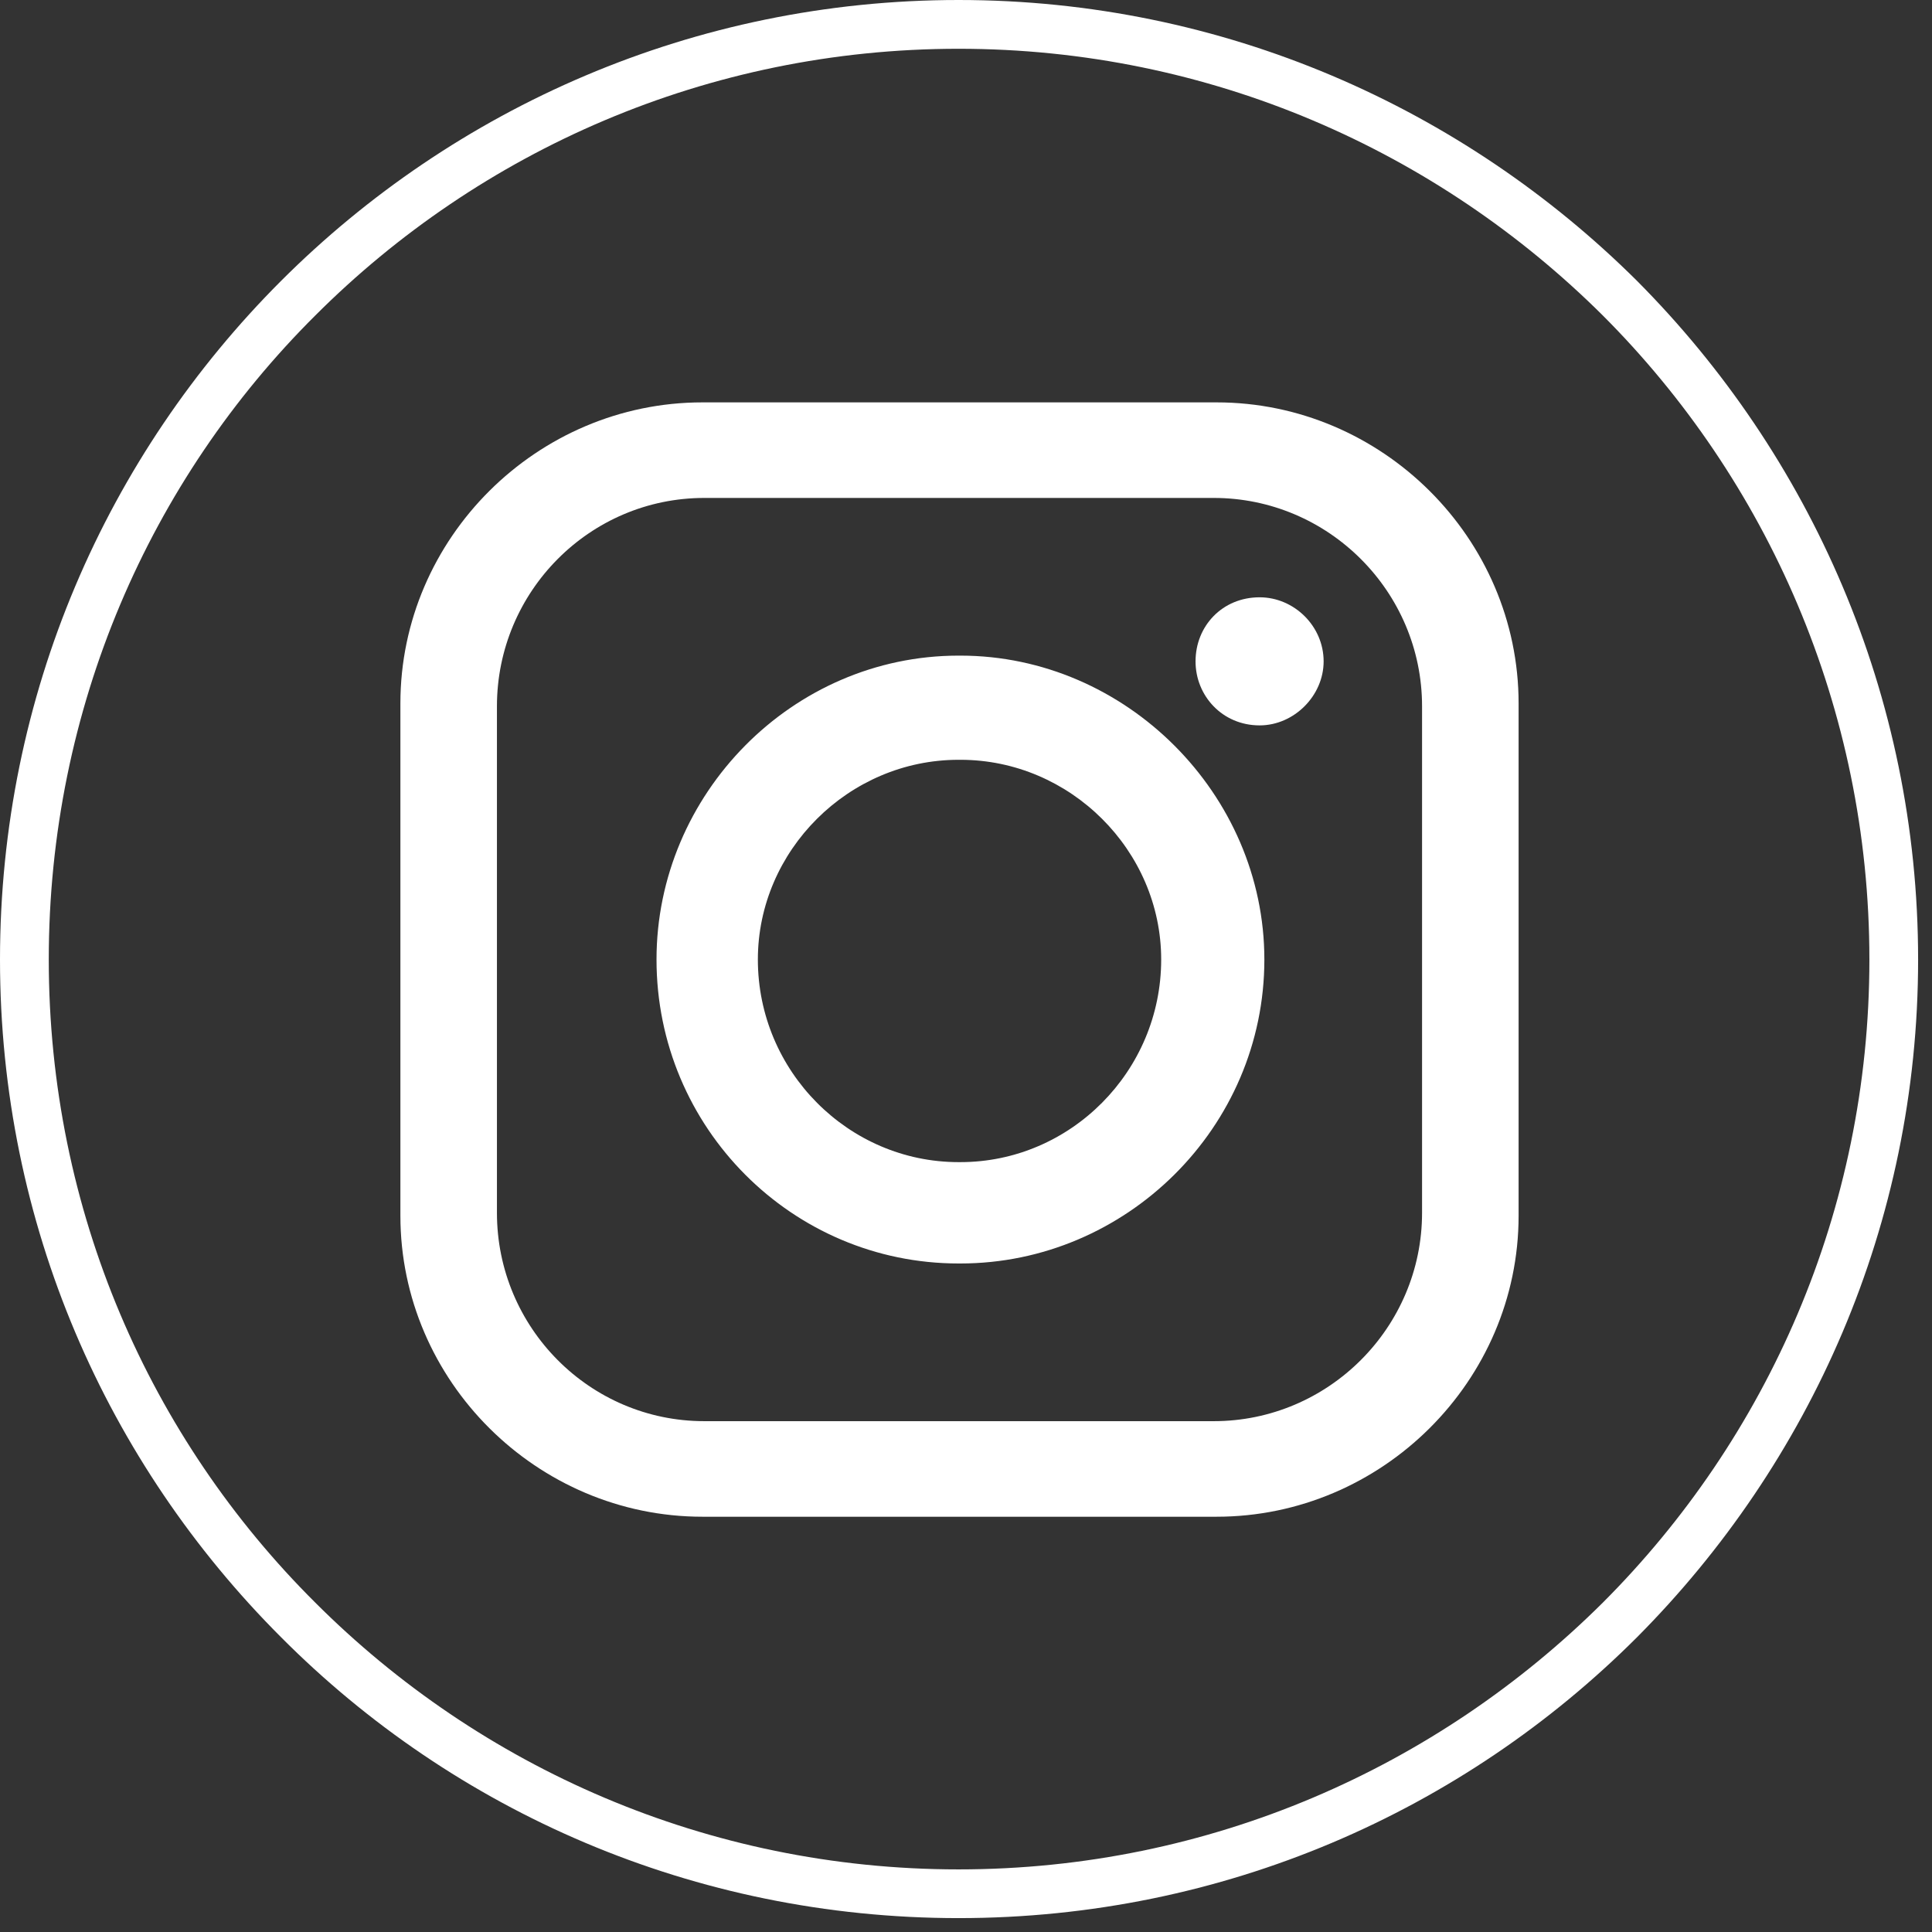<svg width="37" height="37" viewBox="0 0 37 37" fill="none" xmlns="http://www.w3.org/2000/svg">
<rect x="0" y="0" width="37" height="37" fill="#333333" stroke="none"/>
<path d="M18.358 0C23.428 0 28.022 2.068 31.353 5.381C34.666 8.712 36.734 13.306 36.734 18.376C36.734 23.446 34.666 28.022 31.353 31.353C28.022 34.684 23.428 36.734 18.358 36.734C13.288 36.734 8.694 34.684 5.381 31.353C2.05 28.022 0 23.446 0 18.376C0 13.306 2.05 8.712 5.381 5.381C8.694 2.068 13.288 0 18.358 0ZM30.694 6.04C27.528 2.892 23.172 0.934 18.358 0.934C13.544 0.934 9.188 2.892 6.04 6.04C2.874 9.188 0.934 13.563 0.934 18.376C0.934 23.19 2.874 27.546 6.04 30.694C9.188 33.842 13.544 35.801 18.358 35.801C23.172 35.801 27.528 33.842 30.694 30.694C33.842 27.546 35.801 23.19 35.801 18.376C35.801 13.562 33.842 9.188 30.694 6.04Z" fill="white"/>
<path fill-rule="evenodd" clip-rule="evenodd" d="M13.489 9.536H23.244C25.441 9.536 27.234 11.329 27.234 13.526V23.227C27.234 25.423 25.441 27.217 23.244 27.217H13.489C11.292 27.217 9.517 25.423 9.517 23.227V13.526C9.517 11.33 11.292 9.536 13.489 9.536ZM18.357 14.551H18.394C20.499 14.551 22.238 16.29 22.238 18.376C22.238 20.518 20.499 22.256 18.394 22.256H18.357C16.252 22.256 14.514 20.518 14.514 18.376C14.514 16.29 16.252 14.551 18.357 14.551ZM18.357 12.556H18.394C21.56 12.556 24.214 15.21 24.214 18.376C24.214 21.598 21.56 24.197 18.394 24.197H18.357C15.172 24.197 12.573 21.598 12.573 18.376C12.573 15.21 15.172 12.556 18.357 12.556ZM24.123 11.439C24.782 11.439 25.349 11.989 25.349 12.666C25.349 13.325 24.782 13.892 24.123 13.892C23.409 13.892 22.896 13.325 22.896 12.666C22.896 11.989 23.409 11.439 24.123 11.439ZM13.452 7.706H23.299C26.465 7.706 29.083 10.305 29.083 13.471V23.282C29.083 26.448 26.465 29.047 23.299 29.047H13.452C10.286 29.047 7.668 26.448 7.668 23.282V13.471C7.668 10.305 10.286 7.706 13.452 7.706Z" fill="white"/>
</svg>
